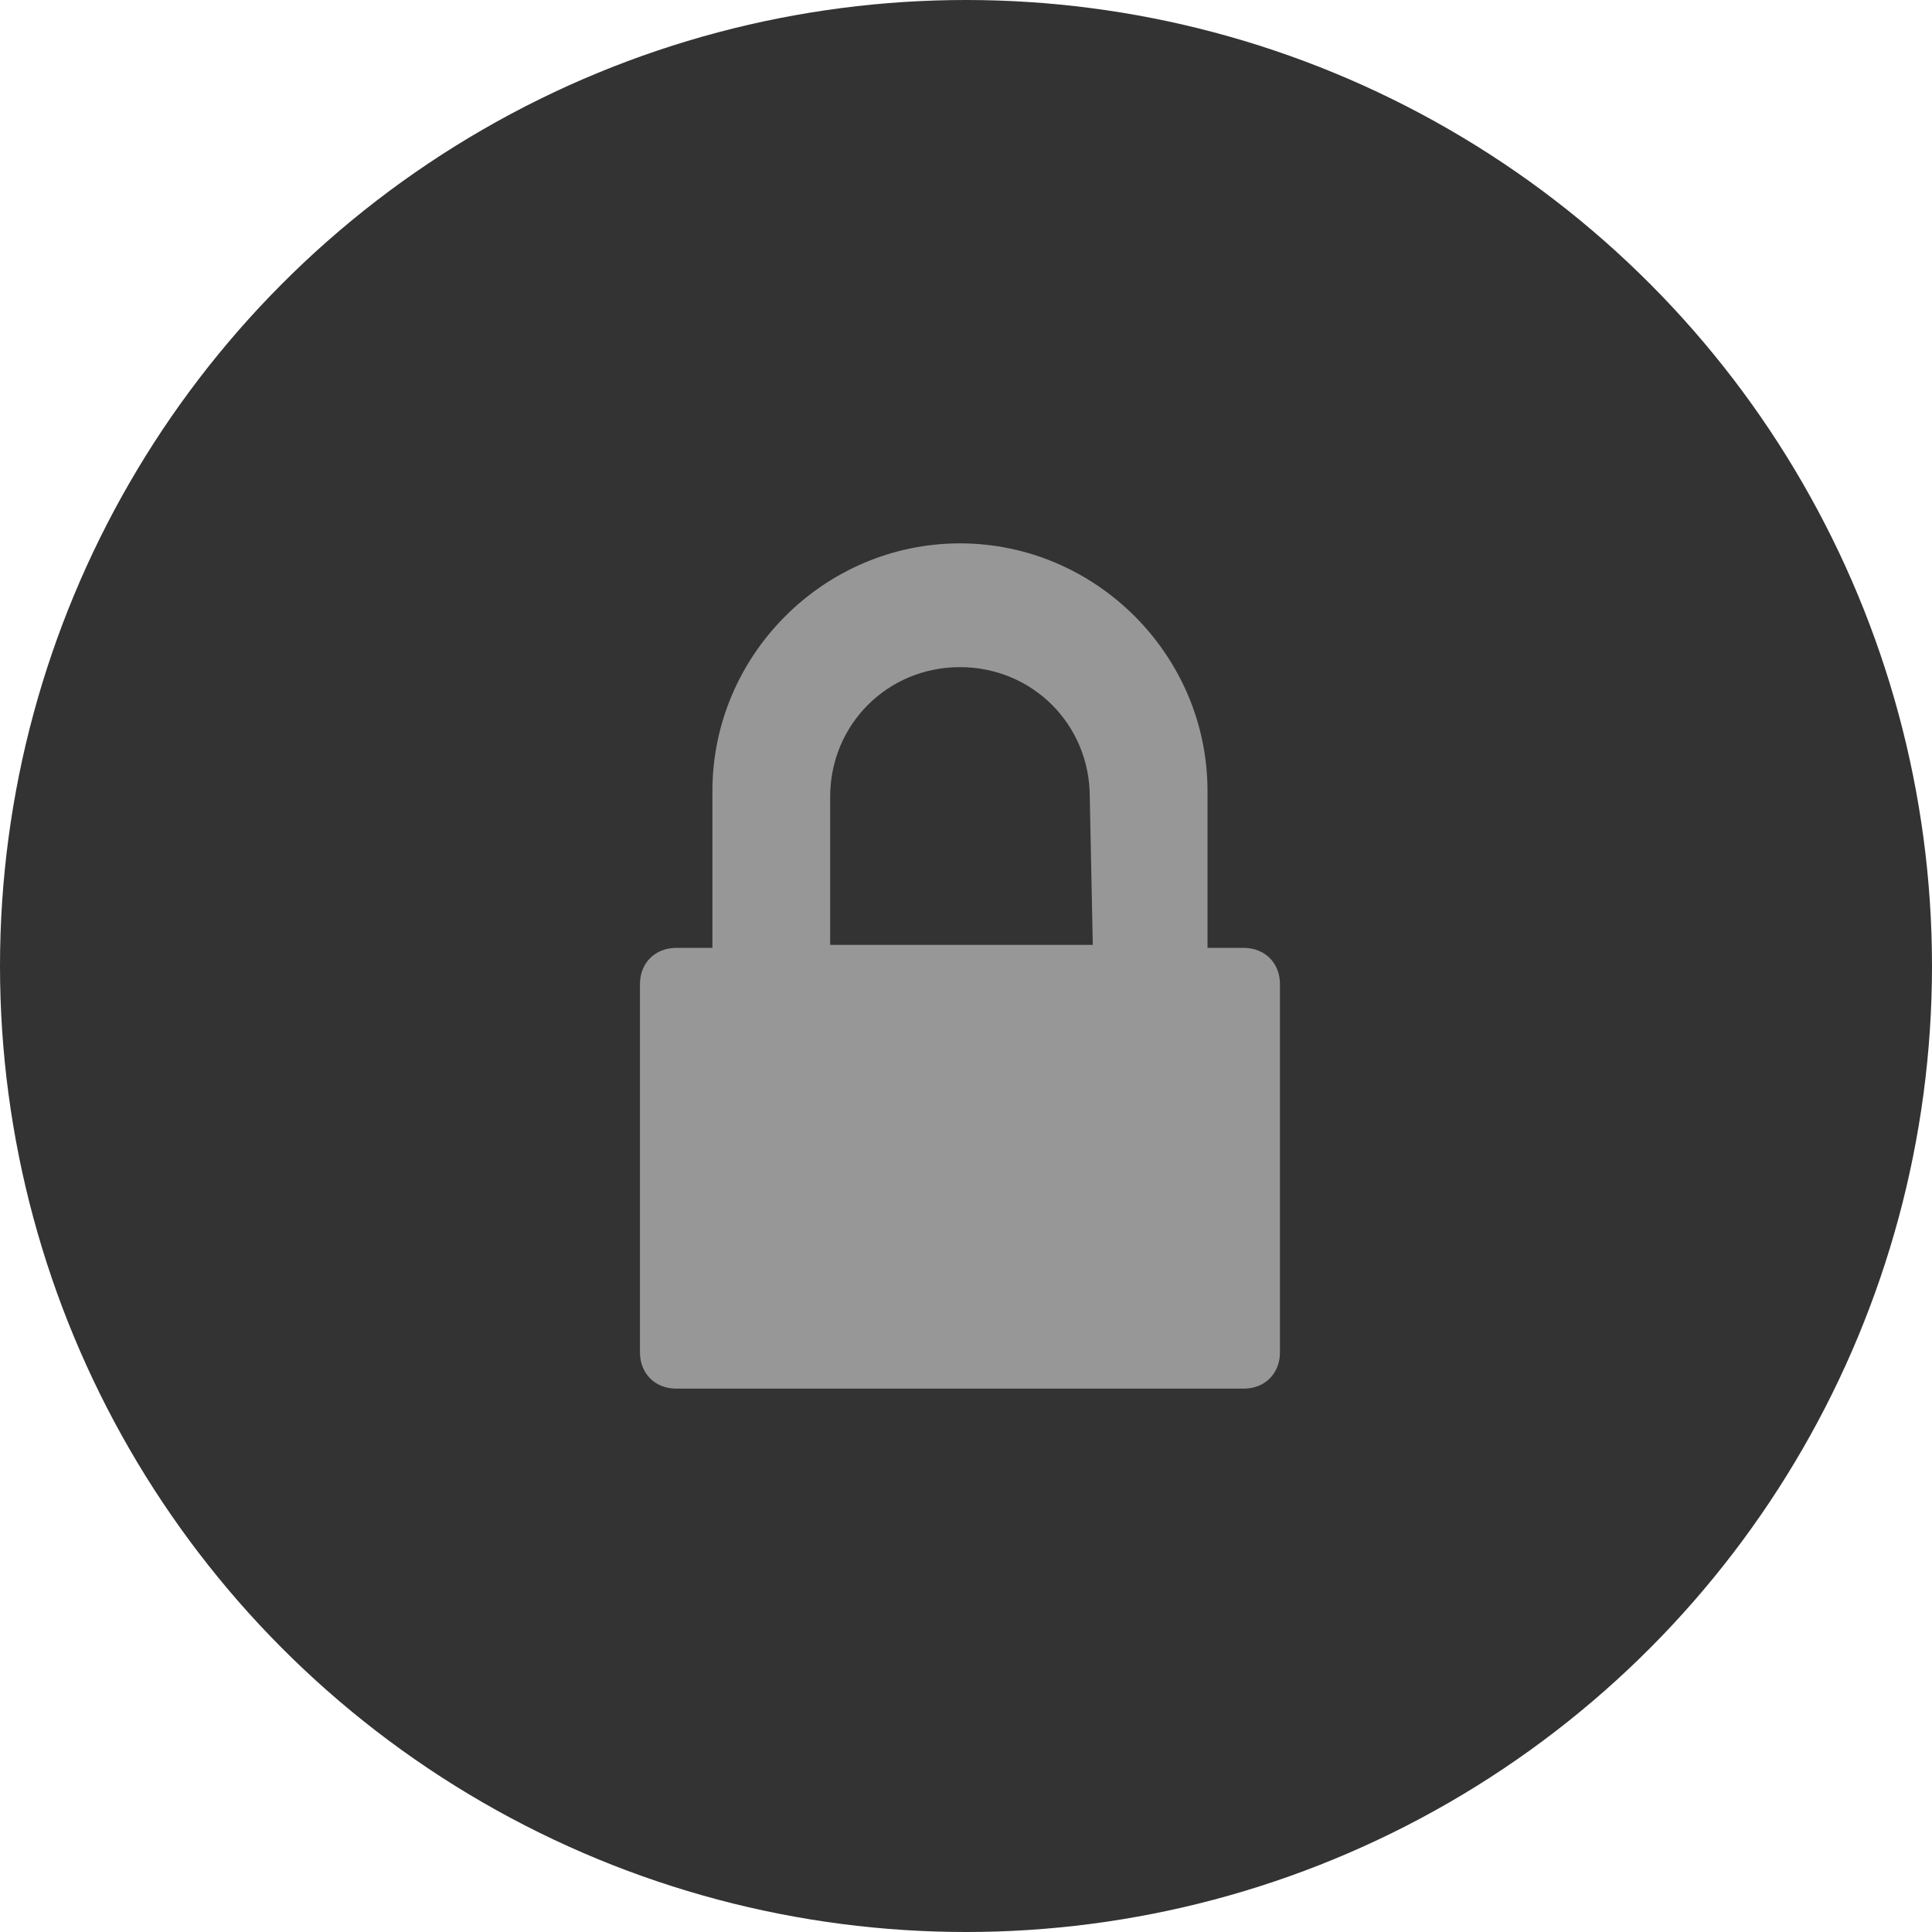 <?xml version="1.0" encoding="utf-8"?>
<!-- Generator: Adobe Illustrator 19.0.0, SVG Export Plug-In . SVG Version: 6.00 Build 0)  -->
<svg version="1.1" id="Layer_1" xmlns="http://www.w3.org/2000/svg" xmlns:xlink="http://www.w3.org/1999/xlink" x="0px" y="0px"
	 viewBox="0 0 64 64" style="enable-background:new 0 0 64 64;" xml:space="preserve">
<style type="text/css">
	.st0{fill:#333333;}
	.st1{opacity:0.7;fill:#C2C2C2;}
</style>
<circle id="XMLID_2_" class="st0" cx="32" cy="32" r="32"/>
<path id="XMLID_3_" class="st1" d="M41.2,46H22.4c-0.7,0-1.2-0.5-1.2-1.2V32.6c0-0.7,0.5-1.2,1.2-1.2h1.2v-5.2
	c0-4.5,3.7-8.2,8.2-8.2c4.5,0,8.2,3.7,8.2,8.2v5.2h1.2c0.7,0,1.2,0.5,1.2,1.2v12.2C42.4,45.5,41.9,46,41.2,46z M36.1,26.4
	c0-2.4-1.9-4.3-4.3-4.3c-2.4,0-4.3,1.9-4.3,4.3v4.9h8.7L36.1,26.4L36.1,26.4z"/>
</svg>
